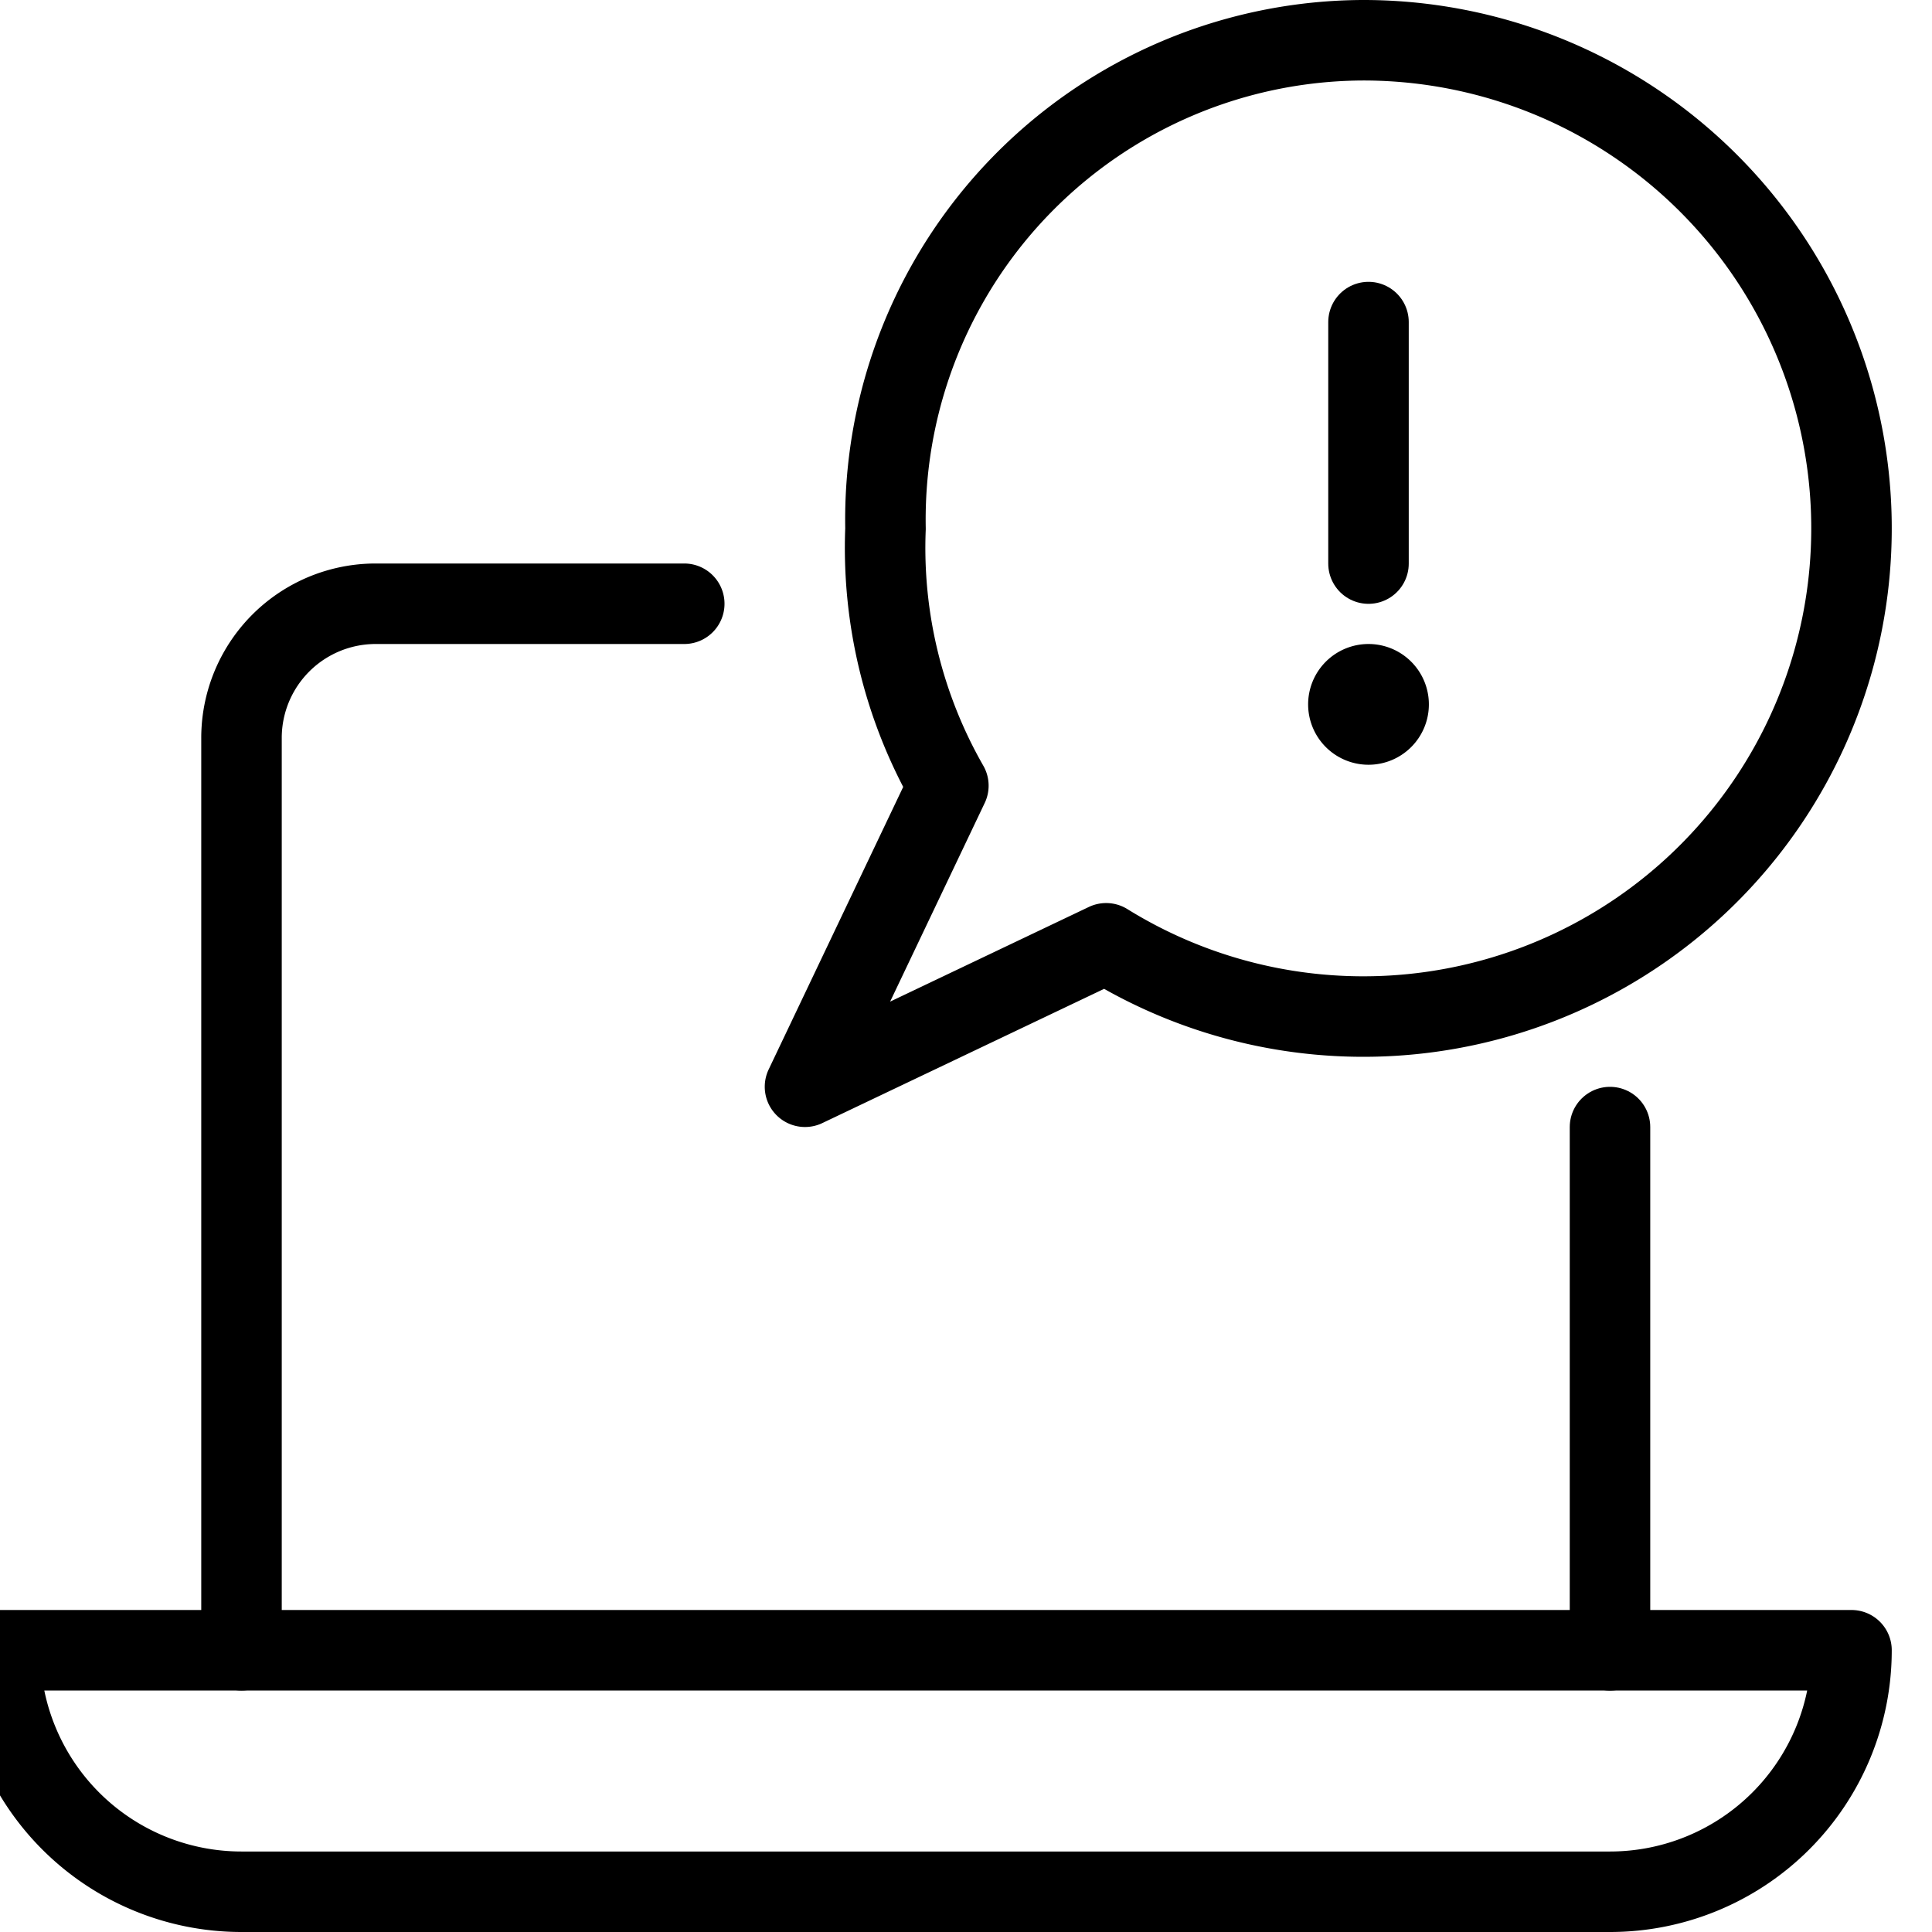 <svg xmlns="http://www.w3.org/2000/svg" viewBox="0 0 24 24"><defs><style>.a{fill:none;stroke:currentColor;stroke-linecap:round;stroke-linejoin:round;}</style></defs><title>alert-message-laptop</title><path class="a" d="M8.5,7.5H4.667A1.667,1.667,0,0,0,3,9.168V20.5"/><line class="a" x1="20" y1="20.501" x2="20" y2="14.001"/><path class="a" d="M23,20.5a3,3,0,0,1-3,3H3a3,3,0,0,1-3-3Z"/><path class="a" d="M16.933.5A5.954,5.954,0,0,0,11,6.567a5.944,5.944,0,0,0,.781,3.193L10,13.5l3.741-1.782A6.064,6.064,0,1,0,16.933.5Z"/><path class="a" d="M17,8.5a.25.25,0,1,1-.25.25A.25.25,0,0,1,17,8.5"/><line class="a" x1="17" y1="7.001" x2="17" y2="4.001"/></svg>
